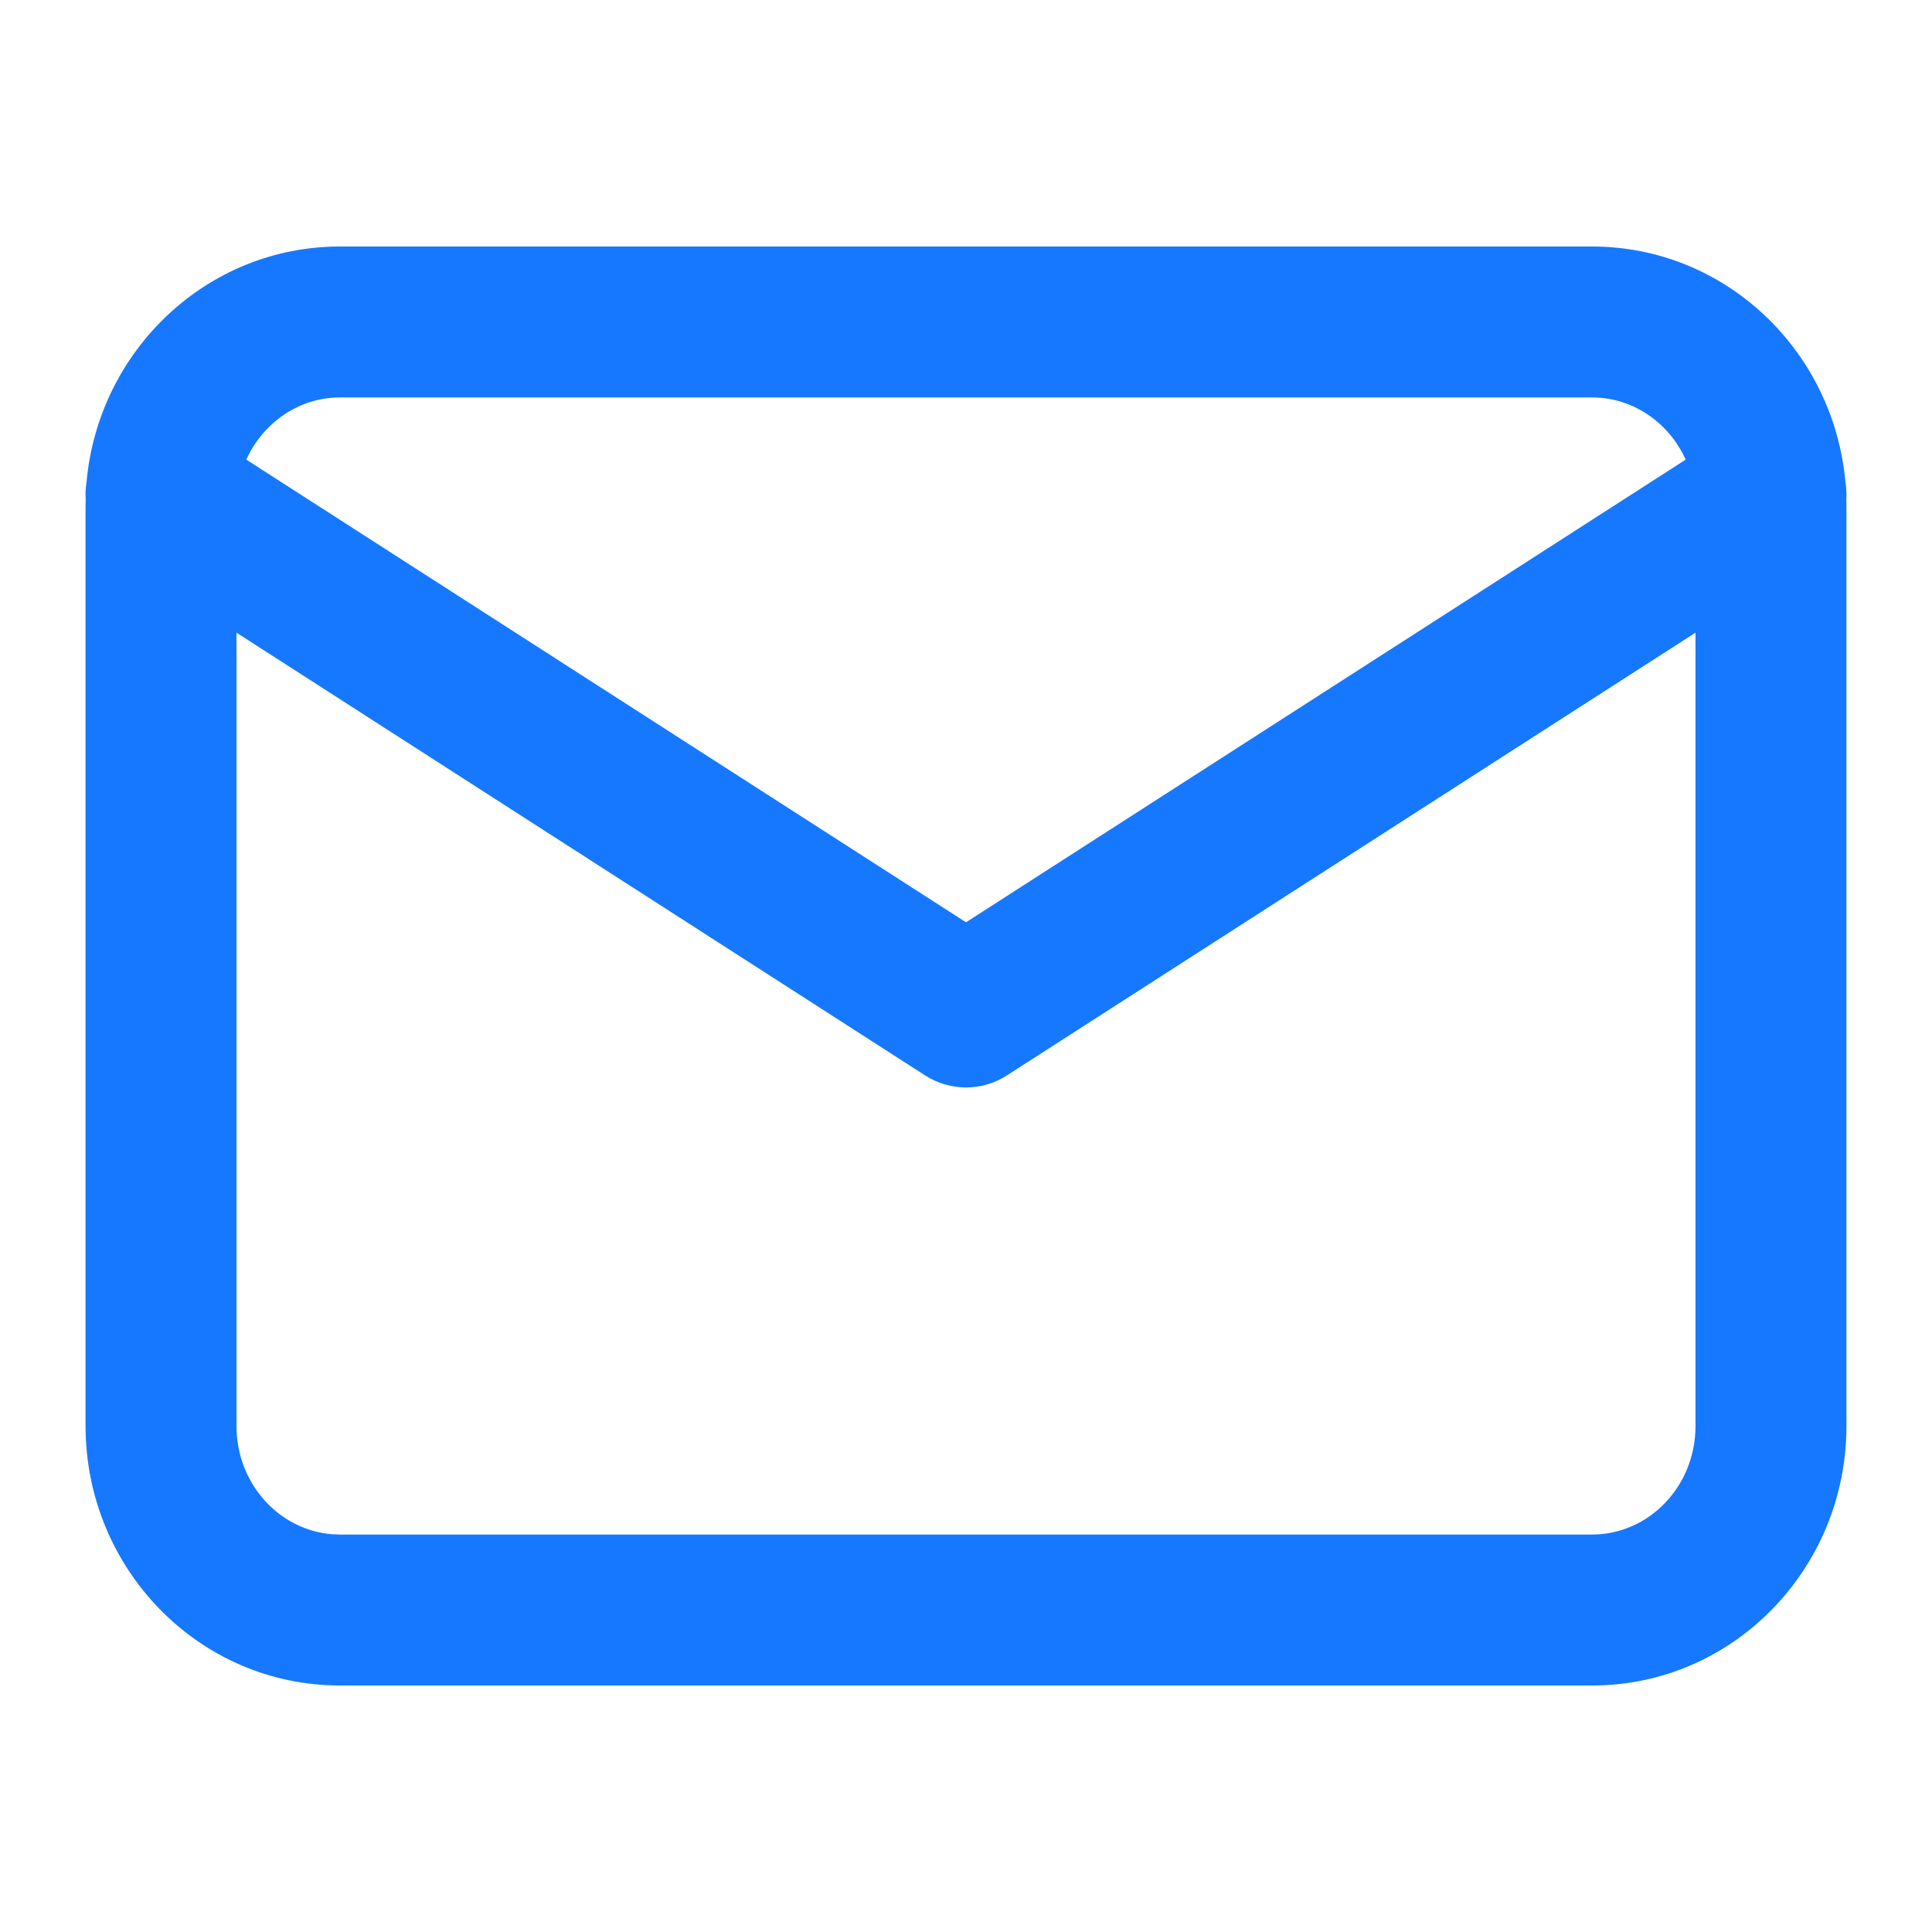 <?xml version="1.0" encoding="UTF-8"?>
<svg width="32px" height="32px" viewBox="0 0 32 32" version="1.1" xmlns="http://www.w3.org/2000/svg" xmlns:xlink="http://www.w3.org/1999/xlink">
    <title>ic_mail</title>
    <g id="页面-1" stroke="none" stroke-width="1" fill="none" fill-rule="evenodd">
        <g id="关于" transform="translate(-164, -4315)" fill-rule="nonzero">
            <g id="编组-7" transform="translate(15, 4220)">
                <g id="编组-5" transform="translate(0, 75)">
                    <g id="ic_mail" transform="translate(149, 20)">
                        <rect id="矩形" x="0" y="0" width="32" height="32"></rect>
                        <path d="M26.37,4.083 C28.573,4.083 30.369,5.803 30.566,7.984 C30.582,8.08 30.587,8.176 30.581,8.272 L30.583,8.381 L30.583,23.619 C30.583,25.985 28.705,27.917 26.37,27.917 L5.63,27.917 C3.295,27.917 1.417,25.985 1.417,23.619 L1.417,8.381 L1.419,8.266 C1.413,8.173 1.418,8.078 1.433,7.985 C1.63,5.803 3.427,4.083 5.63,4.083 Z M28.083,10.479 L16.676,17.813 C16.264,18.078 15.736,18.078 15.324,17.813 L3.917,10.479 L3.917,23.619 C3.917,24.57 4.616,25.336 5.49,25.411 L5.63,25.417 L26.37,25.417 C27.308,25.417 28.083,24.62 28.083,23.619 L28.083,10.479 Z M26.37,6.583 L5.63,6.583 C4.95,6.583 4.356,7.002 4.08,7.613 L16,15.276 L27.92,7.613 C27.644,7.002 27.05,6.583 26.37,6.583 Z" id="形状结合" fill="#1678FF"></path>
                    </g>
                </g>
            </g>
        </g>
    </g>
</svg>